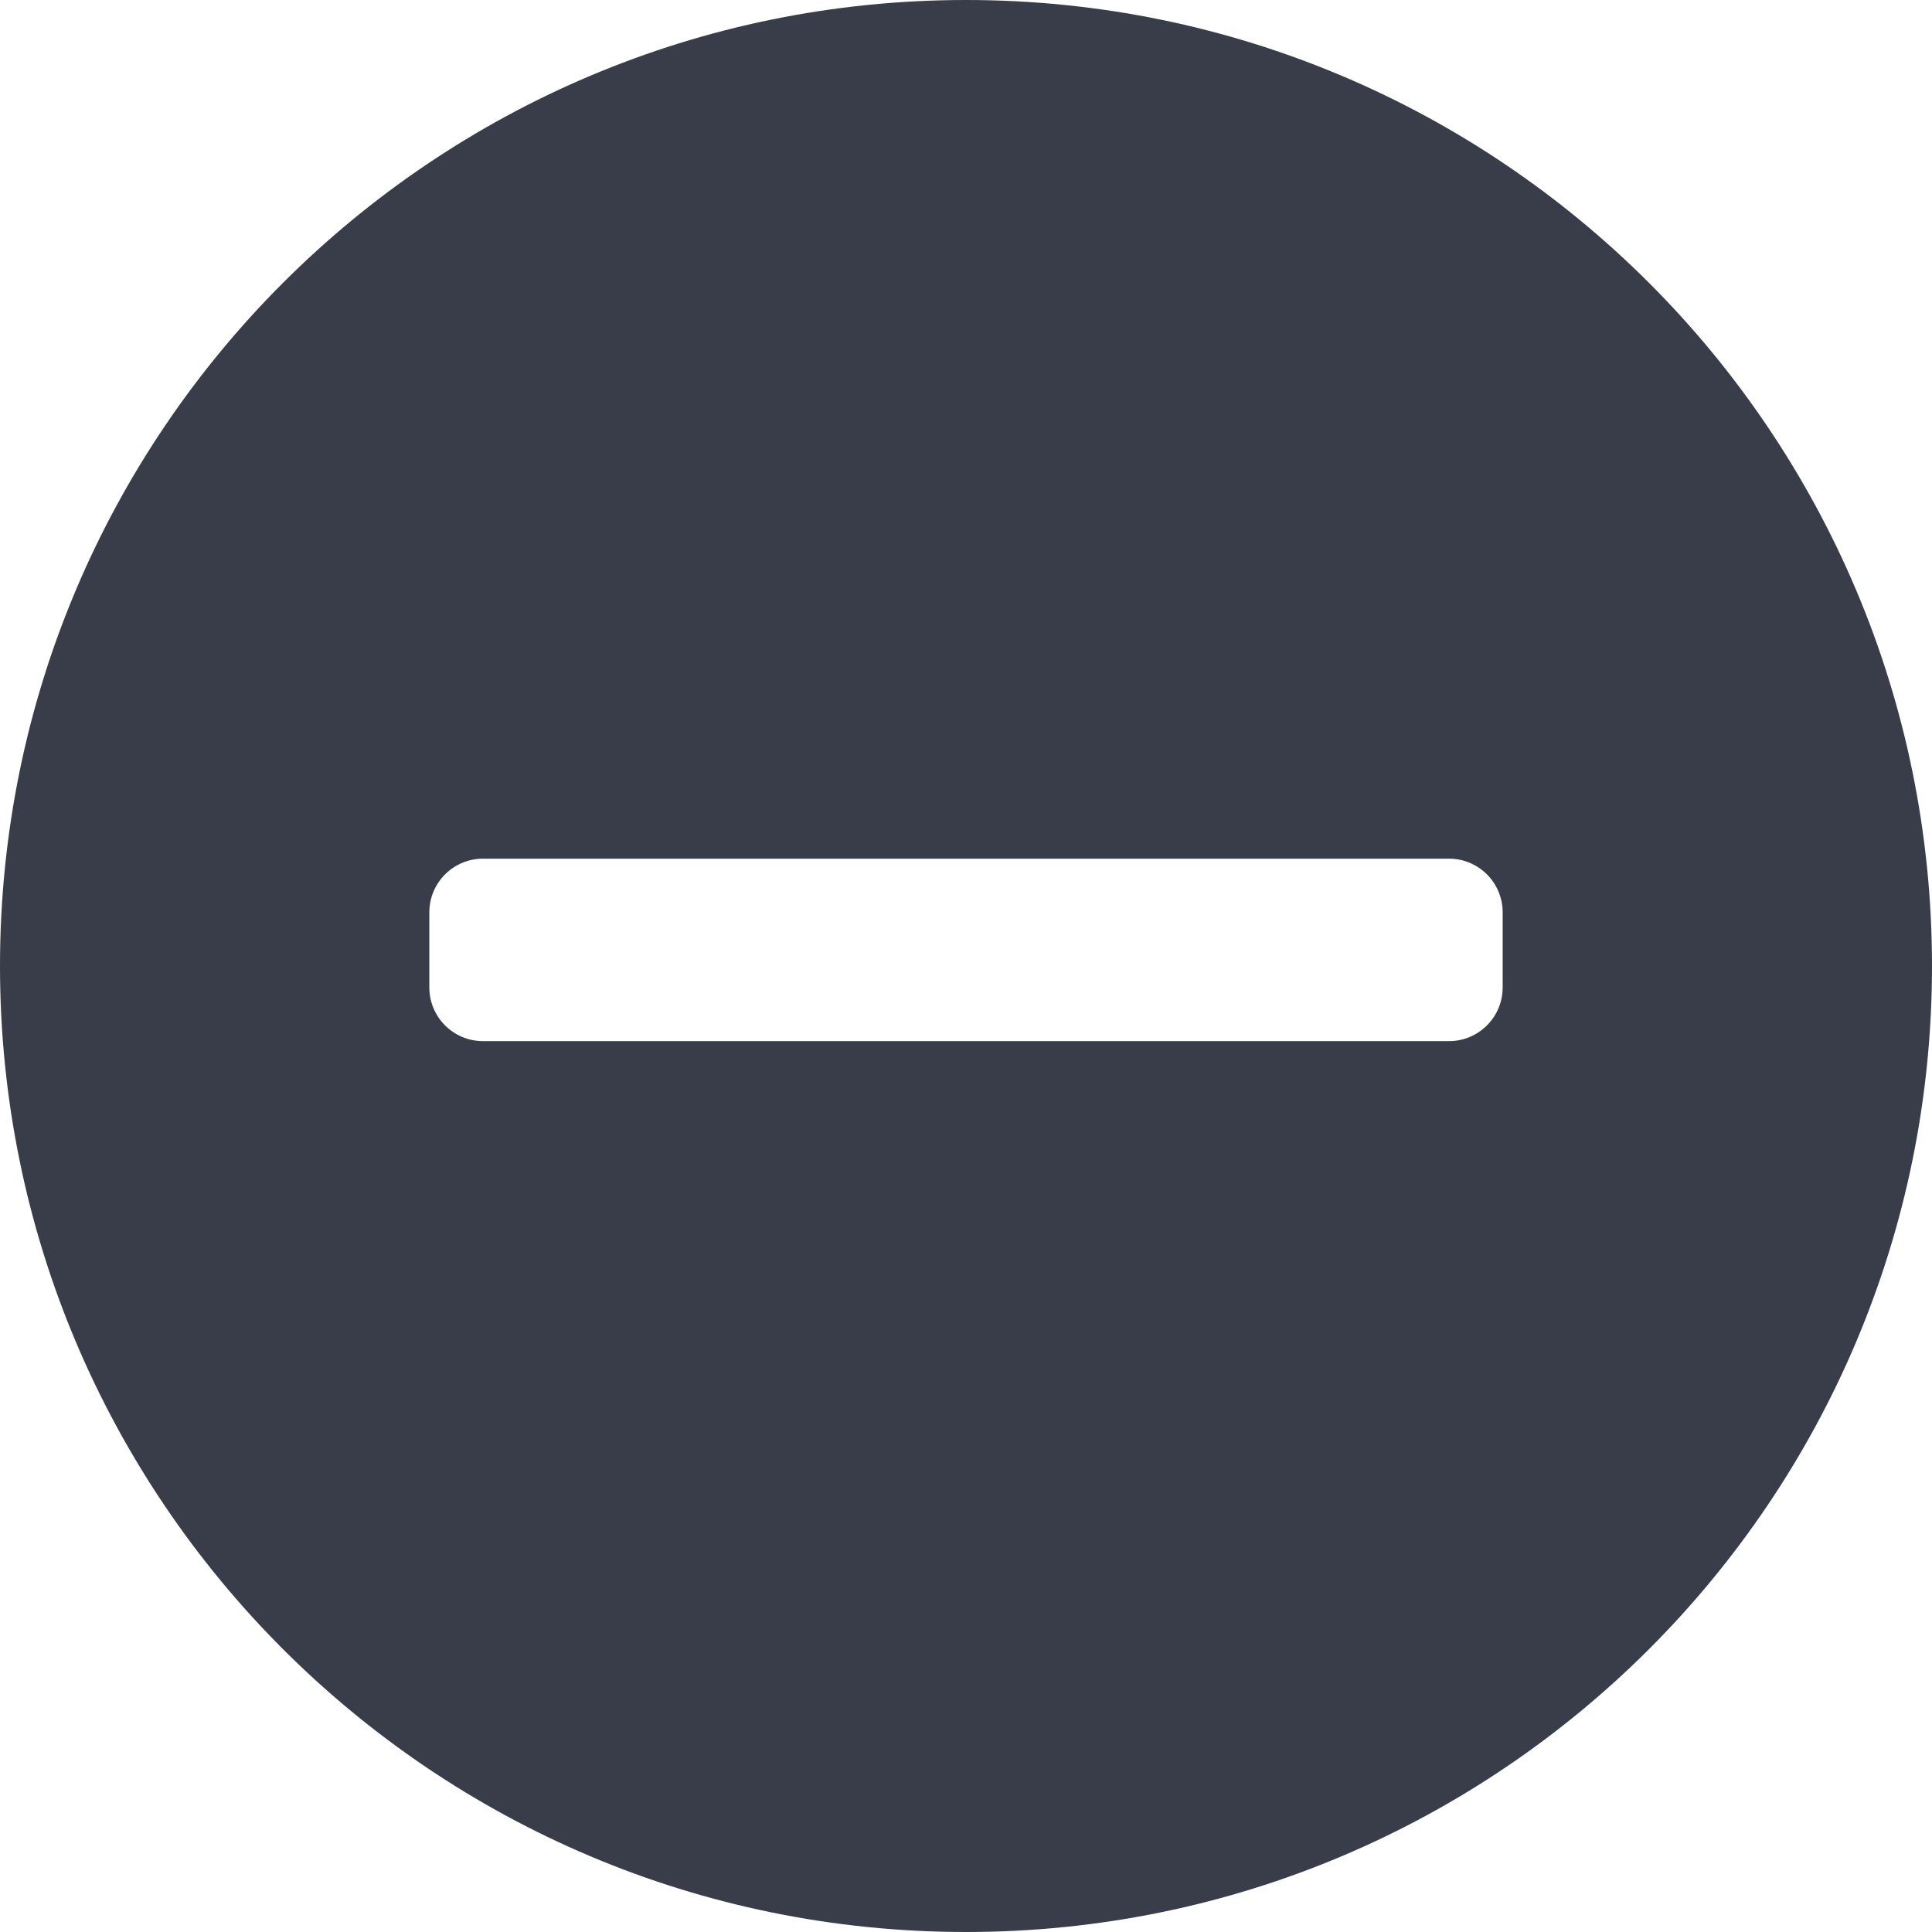 <svg width="18" height="18" viewBox="0 0 18 18" fill="none" xmlns="http://www.w3.org/2000/svg">
<path fill-rule="evenodd" clip-rule="evenodd" d="M9 18C13.971 18 18 13.971 18 9C18 4.029 13.971 0 9 0C4.029 0 0 4.029 0 9C0 13.971 4.029 18 9 18ZM14 8.5C14 8.224 13.776 8 13.5 8H4.5C4.224 8 4 8.224 4 8.5V9.2C4 9.476 4.224 9.7 4.5 9.7H13.5C13.776 9.7 14 9.476 14 9.2V8.5Z" fill="#383D49"/>
</svg>
